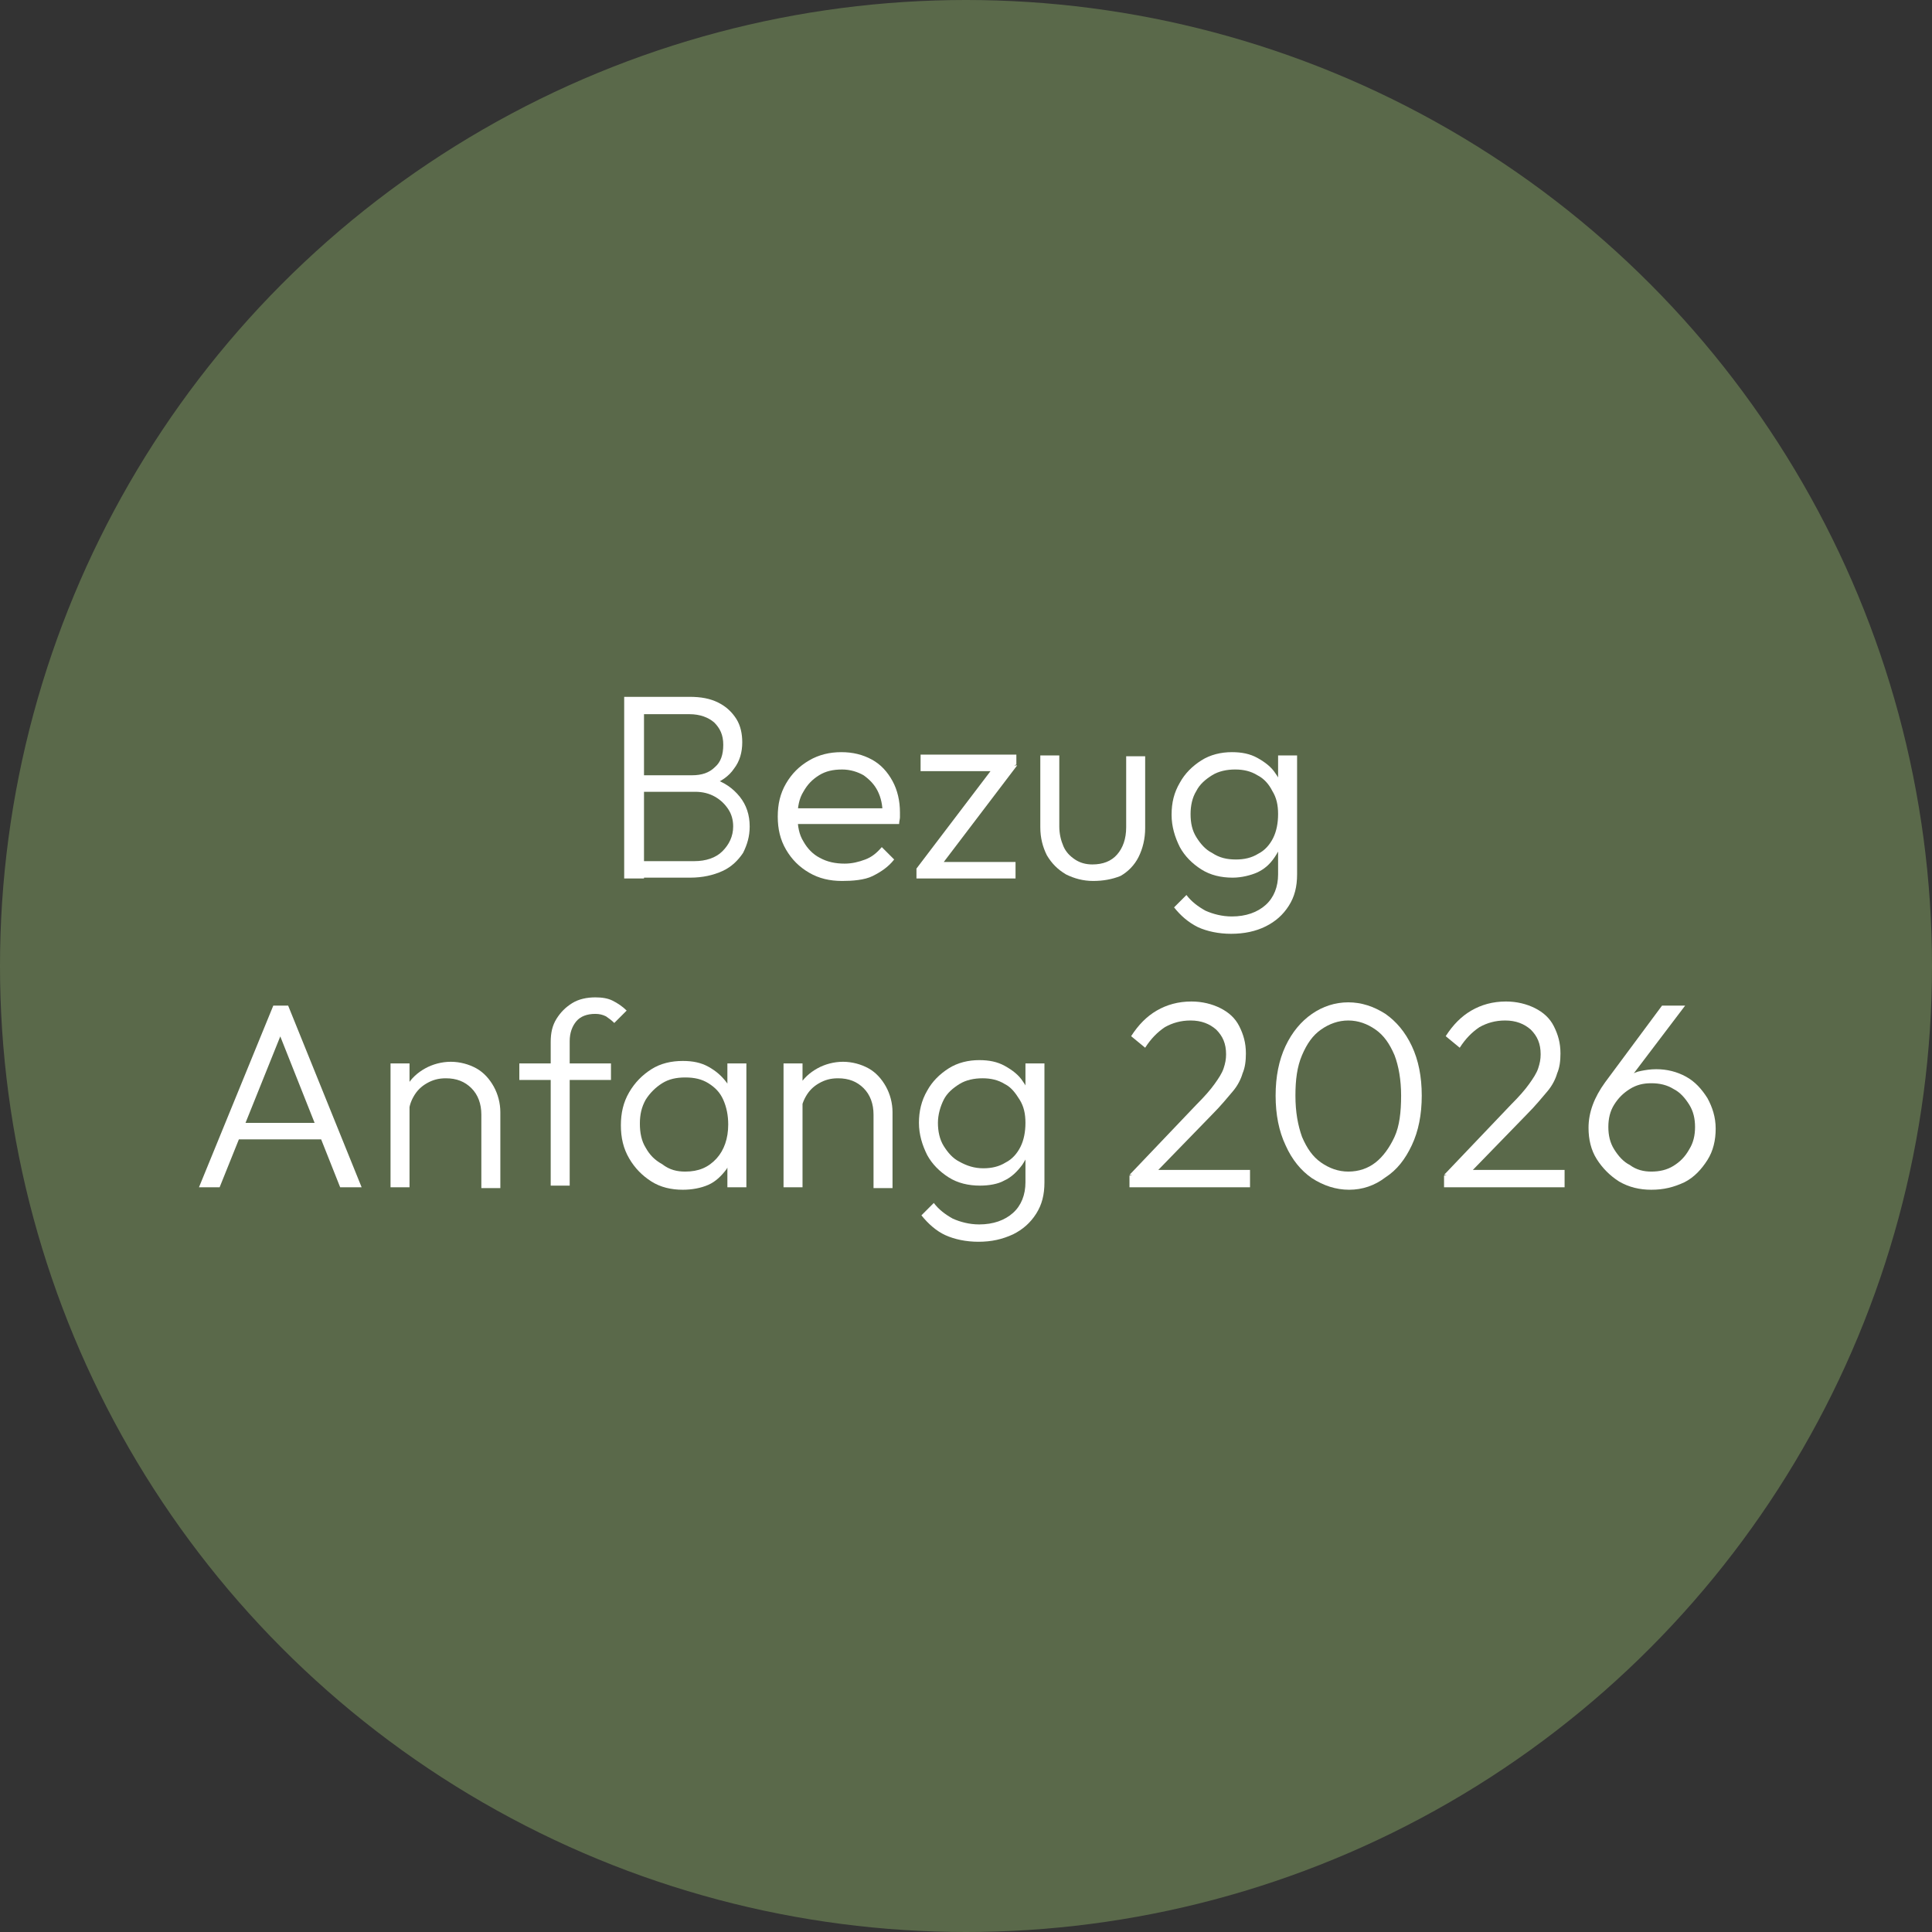 <?xml version="1.0" encoding="utf-8"?>
<!-- Generator: Adobe Illustrator 27.8.1, SVG Export Plug-In . SVG Version: 6.00 Build 0)  -->
<svg version="1.1" id="Ebene_1" xmlns="http://www.w3.org/2000/svg" xmlns:xlink="http://www.w3.org/1999/xlink" x="0px" y="0px"
	 viewBox="0 0 234 234" style="enable-background:new 0 0 234 234;" xml:space="preserve">
<rect x="0" y="0" width="234" height="234" fill="#333333" stroke="none"/>
<style type="text/css">
	.st0{fill:#5A694A;}
	.st1{fill:#FFFFFF;}
</style>
<g id="Gruppe_5056" transform="translate(15 -205)">
	<circle id="Ellipse_100" class="st0" cx="102" cy="322" r="117"/>
</g>
<g>
	<path class="st1" d="M75.6,106.4v-22h2.4v22H75.6z M77.1,106.4v-2.1h7c1.4,0,2.6-0.4,3.4-1.2c0.8-0.8,1.3-1.8,1.3-3
		c0-0.8-0.2-1.5-0.6-2.1c-0.4-0.6-0.9-1.1-1.6-1.5c-0.7-0.4-1.5-0.6-2.4-0.6h-7.2v-2h6.8c1.2,0,2.1-0.3,2.8-1c0.7-0.6,1-1.5,1-2.7
		c0-1.2-0.4-2-1.1-2.7c-0.7-0.6-1.7-1-3-1h-6.6v-2.1h6.6c1.4,0,2.5,0.2,3.5,0.7c1,0.5,1.7,1.2,2.2,2c0.5,0.8,0.7,1.8,0.7,2.8
		c0,1.2-0.3,2.3-1,3.2c-0.6,0.9-1.6,1.6-2.8,2l0.2-0.8c1.4,0.4,2.5,1.2,3.3,2.2s1.2,2.2,1.2,3.6c0,1.2-0.3,2.2-0.8,3.2
		c-0.6,0.9-1.4,1.7-2.5,2.2c-1.1,0.5-2.4,0.8-3.9,0.8H77.1z"/>
	<path class="st1" d="M102,106.7c-1.5,0-2.8-0.3-4-1c-1.2-0.7-2.1-1.6-2.8-2.8s-1-2.5-1-4c0-1.5,0.3-2.8,1-4s1.6-2.1,2.8-2.8
		c1.2-0.7,2.5-1,3.9-1c1.4,0,2.6,0.3,3.7,0.9c1.1,0.6,1.9,1.5,2.5,2.6c0.6,1.1,0.9,2.4,0.9,3.8c0,0.2,0,0.4,0,0.6
		c0,0.2-0.1,0.5-0.1,0.8h-13v-1.9h11.8l-0.8,0.7c0-1.1-0.2-2-0.6-2.8c-0.4-0.8-1-1.4-1.7-1.9c-0.7-0.4-1.6-0.7-2.6-0.7
		c-1.1,0-2,0.2-2.8,0.7c-0.8,0.5-1.4,1.1-1.9,2c-0.5,0.8-0.7,1.8-0.7,3c0,1.2,0.2,2.2,0.7,3c0.5,0.9,1.2,1.6,2,2
		c0.9,0.5,1.9,0.7,3,0.7c0.9,0,1.7-0.2,2.5-0.5c0.8-0.3,1.4-0.8,2-1.5l1.5,1.5c-0.7,0.9-1.6,1.5-2.6,2S103.2,106.7,102,106.7z"/>
	<path class="st1" d="M111,105.2l9.5-12.5h2.7l-9.5,12.5H111z M111,106.4v-1.2l2-0.8h10v2H111z M111.5,93.4v-2h11.6v1.2l-2.1,0.8
		H111.5z"/>
	<path class="st1" d="M132.4,106.7c-1.2,0-2.3-0.3-3.3-0.8c-1-0.6-1.7-1.3-2.3-2.3c-0.5-1-0.8-2.1-0.8-3.4v-8.7h2.3v8.6
		c0,0.9,0.2,1.7,0.5,2.4c0.3,0.7,0.8,1.2,1.4,1.6c0.6,0.4,1.3,0.6,2.1,0.6c1.3,0,2.3-0.4,3-1.2c0.7-0.8,1.1-1.9,1.1-3.3v-8.6h2.3
		v8.7c0,1.3-0.3,2.5-0.8,3.5c-0.5,1-1.3,1.8-2.2,2.3C134.7,106.5,133.6,106.7,132.4,106.7z"/>
	<path class="st1" d="M149.3,106.3c-1.4,0-2.7-0.3-3.8-1c-1.1-0.7-2-1.6-2.6-2.7c-0.6-1.2-1-2.5-1-3.9c0-1.5,0.3-2.7,1-3.9
		c0.6-1.1,1.5-2,2.6-2.7c1.1-0.7,2.4-1,3.7-1c1.2,0,2.2,0.2,3.1,0.7s1.7,1.1,2.2,1.9c0.6,0.8,0.9,1.8,1,2.9v4.3
		c-0.1,1.1-0.5,2-1.1,2.9s-1.3,1.5-2.2,1.9C151.5,106,150.4,106.3,149.3,106.3z M149.1,113.1c-1.5,0-2.9-0.3-4-0.8
		c-1.2-0.6-2.1-1.4-2.9-2.4l1.5-1.5c0.6,0.8,1.4,1.4,2.3,1.9c0.9,0.4,2,0.7,3.2,0.7c1.7,0,3.1-0.5,4.1-1.4c1-0.9,1.5-2.2,1.5-3.7
		v-3.7l0.4-3.4l-0.4-3.4v-3.9h2.3v14.4c0,1.5-0.3,2.7-1,3.8c-0.7,1.1-1.6,1.9-2.8,2.5S150.7,113.1,149.1,113.1z M149.7,104.1
		c1,0,1.9-0.2,2.7-0.7c0.8-0.4,1.4-1.1,1.8-1.9c0.4-0.8,0.6-1.8,0.6-2.9c0-1.1-0.2-2-0.7-2.8c-0.4-0.8-1-1.5-1.8-1.9
		c-0.8-0.5-1.7-0.7-2.7-0.7c-1,0-2,0.2-2.8,0.7c-0.8,0.5-1.5,1.1-1.9,1.9c-0.5,0.8-0.7,1.8-0.7,2.8c0,1.1,0.2,2,0.7,2.8
		c0.5,0.8,1.1,1.5,1.9,1.9C147.7,103.9,148.6,104.1,149.7,104.1z"/>
	<path class="st1" d="M24.1,143.8l9-22h1.8l8.9,22h-2.6l-7.7-19.4h0.9l-7.8,19.4H24.1z M28.3,138v-2h11.5v2H28.3z"/>
	<path class="st1" d="M47.3,143.8v-15h2.3v15H47.3z M58.3,143.8v-8.8c0-1.3-0.4-2.4-1.2-3.2c-0.8-0.8-1.8-1.2-3.1-1.2
		c-0.9,0-1.6,0.2-2.3,0.6s-1.2,0.9-1.6,1.6s-0.6,1.4-0.6,2.3l-1-0.6c0-1.1,0.3-2.1,0.8-3c0.5-0.9,1.3-1.6,2.2-2.1
		c0.9-0.5,2-0.8,3.1-0.8s2.2,0.3,3.1,0.8s1.6,1.3,2.1,2.2c0.5,0.9,0.8,2,0.8,3.1v9.2H58.3z"/>
	<path class="st1" d="M62.9,130.8v-2H74v2H62.9z M66.7,143.8v-17.6c0-1.1,0.2-2,0.7-2.8c0.5-0.8,1.1-1.4,1.9-1.9
		c0.8-0.5,1.8-0.7,2.8-0.7c0.8,0,1.5,0.1,2.1,0.4s1.2,0.7,1.7,1.2l-1.5,1.5c-0.3-0.3-0.7-0.6-1-0.8c-0.4-0.2-0.8-0.3-1.3-0.3
		c-1,0-1.8,0.3-2.3,0.9s-0.8,1.4-0.8,2.4v17.5H66.7z"/>
	<path class="st1" d="M82.7,144.1c-1.4,0-2.7-0.3-3.8-1c-1.1-0.7-2-1.6-2.7-2.8c-0.7-1.2-1-2.5-1-4c0-1.5,0.3-2.8,1-4
		c0.7-1.2,1.6-2.1,2.7-2.8s2.4-1,3.8-1c1.2,0,2.2,0.2,3.1,0.7c0.9,0.5,1.6,1.1,2.2,1.9c0.6,0.8,0.9,1.8,1,2.9v4.7
		c-0.1,1.1-0.5,2-1,2.9c-0.6,0.8-1.3,1.5-2.2,1.9S83.8,144.1,82.7,144.1z M83,141.9c1.6,0,2.8-0.5,3.8-1.6c0.9-1,1.4-2.4,1.4-4.1
		c0-1.1-0.2-2.1-0.6-3c-0.4-0.9-1-1.5-1.8-2c-0.8-0.5-1.7-0.7-2.8-0.7s-2,0.2-2.8,0.7s-1.5,1.2-2,2c-0.5,0.9-0.7,1.8-0.7,2.9
		c0,1.1,0.2,2.1,0.7,2.9c0.5,0.9,1.1,1.5,2,2C81.1,141.7,82,141.9,83,141.9z M88.1,143.8v-4l0.4-3.7l-0.4-3.6v-3.7h2.3v15H88.1z"/>
	<path class="st1" d="M94.9,143.8v-15h2.3v15H94.9z M105.8,143.8v-8.8c0-1.3-0.4-2.4-1.2-3.2c-0.8-0.8-1.8-1.2-3.1-1.2
		c-0.9,0-1.6,0.2-2.3,0.6s-1.2,0.9-1.6,1.6s-0.6,1.4-0.6,2.3l-1-0.6c0-1.1,0.3-2.1,0.8-3c0.5-0.9,1.3-1.6,2.2-2.1
		c0.9-0.5,2-0.8,3.1-0.8s2.2,0.3,3.1,0.8s1.6,1.3,2.1,2.2c0.5,0.9,0.8,2,0.8,3.1v9.2H105.8z"/>
	<path class="st1" d="M118.7,143.6c-1.4,0-2.7-0.3-3.8-1c-1.1-0.7-2-1.6-2.6-2.7c-0.6-1.2-1-2.5-1-3.9s0.3-2.7,1-3.9
		c0.6-1.1,1.5-2,2.6-2.7c1.1-0.7,2.4-1,3.7-1c1.2,0,2.2,0.2,3.1,0.7s1.7,1.1,2.2,1.9c0.6,0.8,0.9,1.8,1,2.9v4.3
		c-0.1,1.1-0.5,2-1.1,2.9c-0.6,0.8-1.3,1.5-2.2,1.9C120.9,143.4,119.8,143.6,118.7,143.6z M118.5,150.4c-1.5,0-2.9-0.3-4-0.8
		s-2.1-1.4-2.9-2.4l1.5-1.5c0.6,0.8,1.4,1.4,2.3,1.9c0.9,0.4,2,0.7,3.2,0.7c1.7,0,3.1-0.5,4.1-1.4c1-0.9,1.5-2.2,1.5-3.7v-3.7
		l0.4-3.4l-0.4-3.4v-3.9h2.3v14.4c0,1.5-0.3,2.7-1,3.8c-0.7,1.1-1.6,1.9-2.8,2.5C121.4,150.1,120.1,150.4,118.5,150.4z M119.1,141.5
		c1,0,1.9-0.2,2.7-0.7c0.8-0.4,1.4-1.1,1.8-1.9c0.4-0.8,0.6-1.8,0.6-2.9c0-1.1-0.2-2-0.7-2.8s-1-1.5-1.8-1.9
		c-0.8-0.5-1.7-0.7-2.7-0.7c-1,0-2,0.2-2.8,0.7s-1.5,1.1-1.9,1.9s-0.7,1.8-0.7,2.8s0.2,2,0.7,2.8c0.5,0.8,1.1,1.5,1.9,1.9
		C117.1,141.2,118,141.5,119.1,141.5z"/>
	<path class="st1" d="M136.8,142.3l8.1-8.5c1-1,1.7-1.8,2.2-2.5c0.5-0.7,0.9-1.3,1.1-1.9s0.3-1.1,0.3-1.7c0-1.3-0.4-2.2-1.2-3
		c-0.8-0.7-1.8-1.1-3.1-1.1c-1.2,0-2.2,0.3-3.1,0.8c-0.9,0.6-1.7,1.4-2.4,2.5l-1.7-1.4c0.9-1.4,1.9-2.4,3.1-3.1
		c1.2-0.7,2.6-1.1,4.2-1.1c1.3,0,2.5,0.3,3.5,0.8c1,0.5,1.8,1.2,2.3,2.2s0.8,2,0.8,3.3c0,0.9-0.1,1.7-0.4,2.4
		c-0.2,0.7-0.6,1.5-1.2,2.2s-1.4,1.7-2.5,2.8l-6.9,7.1L136.8,142.3z M136.8,143.8v-1.4l1.9-0.7h12.7v2.1H136.8z"/>
	<path class="st1" d="M163.4,144.1c-1.6,0-3.1-0.5-4.5-1.4c-1.3-0.9-2.4-2.2-3.2-4c-0.8-1.7-1.2-3.7-1.2-6c0-2.3,0.4-4.3,1.2-6
		c0.8-1.7,1.9-3,3.2-3.9c1.3-0.9,2.8-1.4,4.4-1.4c1.6,0,3.1,0.5,4.5,1.4c1.3,0.9,2.4,2.2,3.2,3.9c0.8,1.7,1.2,3.7,1.2,6
		c0,2.3-0.4,4.3-1.2,6c-0.8,1.7-1.8,3-3.2,3.9C166.5,143.6,165,144.1,163.4,144.1z M163.3,141.9c1.3,0,2.4-0.4,3.3-1.1
		s1.7-1.8,2.3-3.1s0.8-3,0.8-5c0-1.9-0.3-3.6-0.8-4.9c-0.6-1.4-1.3-2.4-2.3-3.1c-1-0.7-2.1-1.1-3.3-1.1c-1.2,0-2.3,0.4-3.3,1.1
		c-1,0.7-1.7,1.7-2.3,3.1c-0.6,1.4-0.8,3-0.8,4.9c0,2,0.3,3.6,0.8,5c0.6,1.4,1.3,2.4,2.3,3.1C161,141.5,162.1,141.9,163.3,141.9z"/>
	<path class="st1" d="M174.9,142.3l8.1-8.5c1-1,1.7-1.8,2.2-2.5c0.5-0.7,0.9-1.3,1.1-1.9s0.3-1.1,0.3-1.7c0-1.3-0.4-2.2-1.2-3
		c-0.8-0.7-1.8-1.1-3.1-1.1c-1.2,0-2.2,0.3-3.1,0.8c-0.9,0.6-1.7,1.4-2.4,2.5l-1.7-1.4c0.9-1.4,1.9-2.4,3.1-3.1
		c1.2-0.7,2.6-1.1,4.2-1.1c1.3,0,2.5,0.3,3.5,0.8c1,0.5,1.8,1.2,2.3,2.2s0.8,2,0.8,3.3c0,0.9-0.1,1.7-0.4,2.4
		c-0.2,0.7-0.6,1.5-1.2,2.2s-1.4,1.7-2.5,2.8l-6.9,7.1L174.9,142.3z M174.9,143.8v-1.4l1.9-0.7h12.7v2.1H174.9z"/>
	<path class="st1" d="M200,144.1c-1.4,0-2.7-0.3-3.9-1c-1.1-0.7-2-1.6-2.7-2.7c-0.7-1.1-1-2.4-1-3.8c0-1.9,0.7-3.7,2-5.5l6.9-9.3
		h2.8l-6.9,9.1l-0.8,0.4c0.3-0.4,0.6-0.7,1-1c0.4-0.3,0.8-0.5,1.4-0.6c0.5-0.1,1.1-0.2,1.8-0.2c1.3,0,2.5,0.3,3.6,0.9
		c1.1,0.6,1.9,1.5,2.6,2.6c0.6,1.1,1,2.3,1,3.7c0,1.4-0.3,2.7-1,3.8c-0.7,1.1-1.6,2.1-2.8,2.7C202.7,143.8,201.5,144.1,200,144.1z
		 M200,141.9c1,0,1.9-0.2,2.7-0.7c0.8-0.5,1.4-1.1,1.9-2c0.5-0.8,0.7-1.7,0.7-2.7c0-1-0.2-1.9-0.7-2.7c-0.5-0.8-1.1-1.5-1.9-1.9
		c-0.8-0.5-1.7-0.7-2.7-0.7c-1,0-1.8,0.2-2.6,0.7c-0.8,0.5-1.4,1.1-1.9,1.9c-0.5,0.8-0.7,1.7-0.7,2.7c0,1,0.2,1.9,0.7,2.7
		c0.5,0.8,1.1,1.5,1.9,1.9C198.2,141.7,199.1,141.9,200,141.9z"/>
</g>
</svg>
